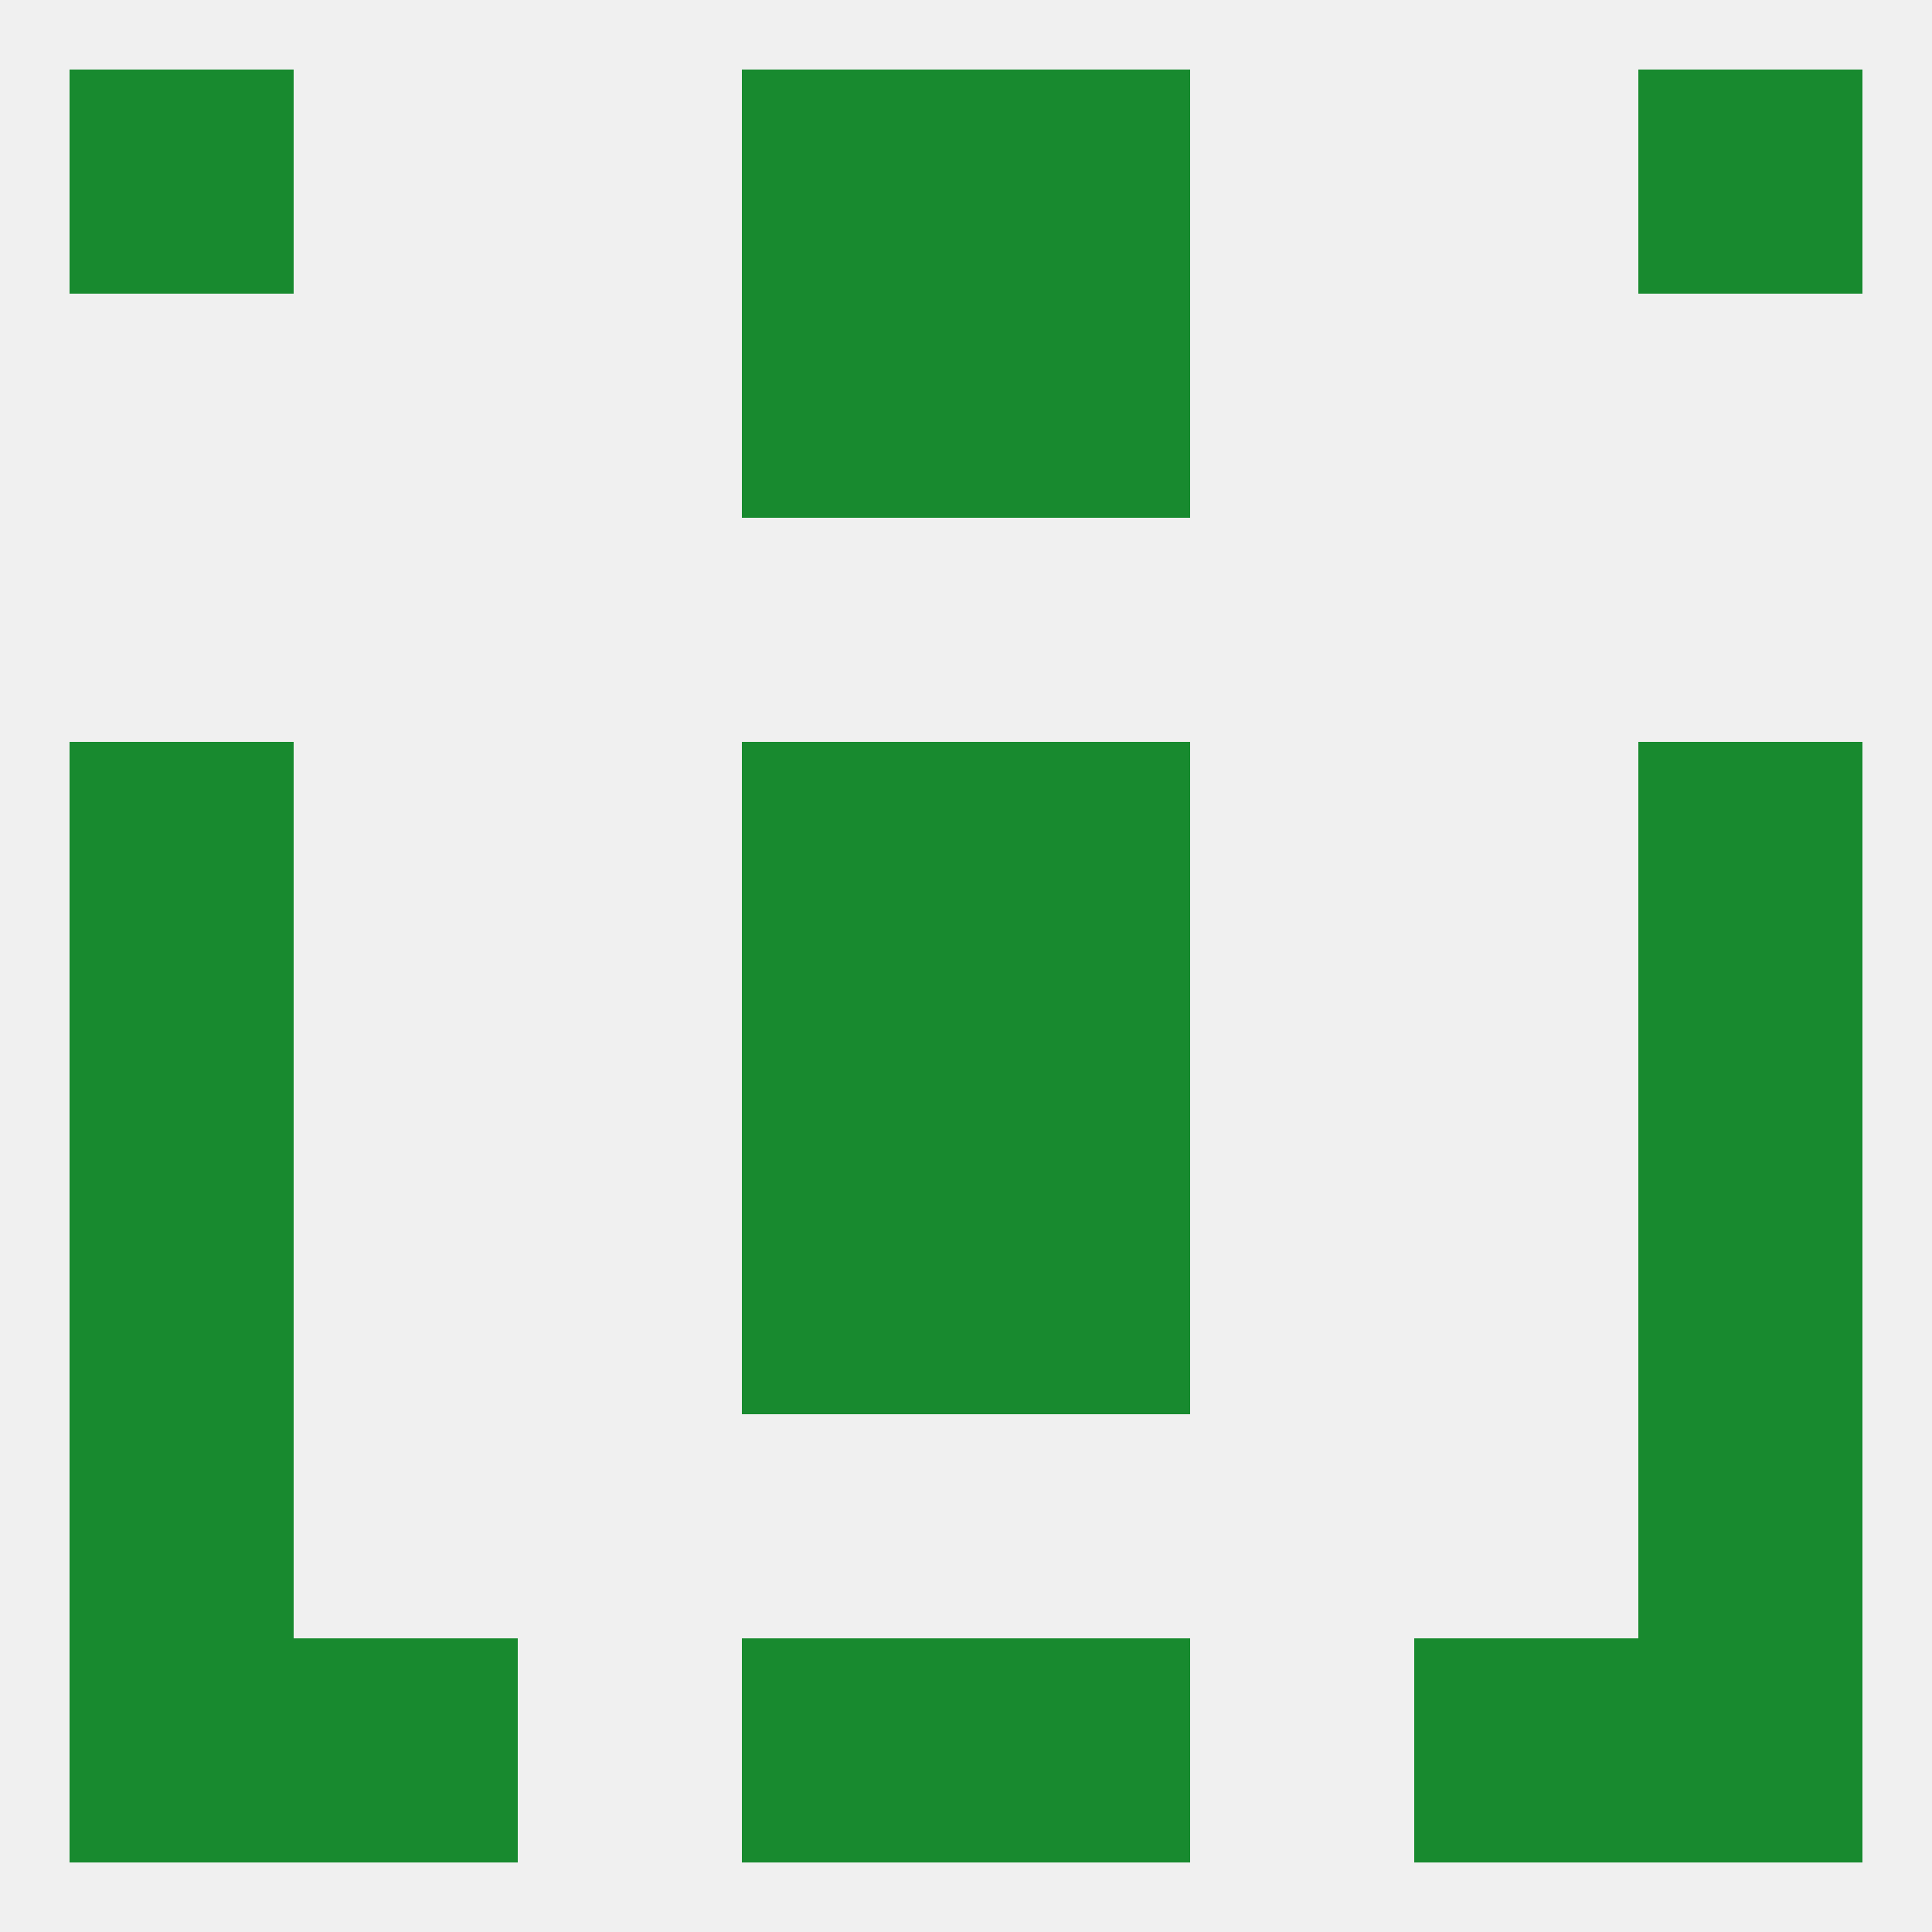 
<!--   <?xml version="1.0"?> -->
<svg version="1.1" baseprofile="full" xmlns="http://www.w3.org/2000/svg" xmlns:xlink="http://www.w3.org/1999/xlink" xmlns:ev="http://www.w3.org/2001/xml-events" width="250" height="250" viewBox="0 0 250 250" >
	<rect width="100%" height="100%" fill="rgba(240,240,240,255)"/>

	<rect x="96" y="38" width="29" height="29" fill="rgba(24,138,47,255)"/>
	<rect x="125" y="38" width="29" height="29" fill="rgba(24,138,47,255)"/>
	<rect x="96" y="9" width="29" height="29" fill="rgba(24,138,47,255)"/>
	<rect x="125" y="9" width="29" height="29" fill="rgba(24,138,47,255)"/>
	<rect x="9" y="9" width="29" height="29" fill="rgba(24,138,47,255)"/>
	<rect x="212" y="9" width="29" height="29" fill="rgba(24,138,47,255)"/>
	<rect x="38" y="212" width="29" height="29" fill="rgba(24,138,47,255)"/>
	<rect x="183" y="212" width="29" height="29" fill="rgba(24,138,47,255)"/>
	<rect x="96" y="212" width="29" height="29" fill="rgba(24,138,47,255)"/>
	<rect x="125" y="212" width="29" height="29" fill="rgba(24,138,47,255)"/>
	<rect x="9" y="212" width="29" height="29" fill="rgba(24,138,47,255)"/>
	<rect x="212" y="212" width="29" height="29" fill="rgba(24,138,47,255)"/>
	<rect x="9" y="183" width="29" height="29" fill="rgba(24,138,47,255)"/>
	<rect x="212" y="183" width="29" height="29" fill="rgba(24,138,47,255)"/>
	<rect x="9" y="125" width="29" height="29" fill="rgba(24,138,47,255)"/>
	<rect x="212" y="125" width="29" height="29" fill="rgba(24,138,47,255)"/>
	<rect x="96" y="125" width="29" height="29" fill="rgba(24,138,47,255)"/>
	<rect x="125" y="125" width="29" height="29" fill="rgba(24,138,47,255)"/>
	<rect x="9" y="154" width="29" height="29" fill="rgba(24,138,47,255)"/>
	<rect x="212" y="154" width="29" height="29" fill="rgba(24,138,47,255)"/>
	<rect x="96" y="154" width="29" height="29" fill="rgba(24,138,47,255)"/>
	<rect x="125" y="154" width="29" height="29" fill="rgba(24,138,47,255)"/>
	<rect x="9" y="96" width="29" height="29" fill="rgba(24,138,47,255)"/>
	<rect x="212" y="96" width="29" height="29" fill="rgba(24,138,47,255)"/>
	<rect x="96" y="96" width="29" height="29" fill="rgba(24,138,47,255)"/>
	<rect x="125" y="96" width="29" height="29" fill="rgba(24,138,47,255)"/>
</svg>